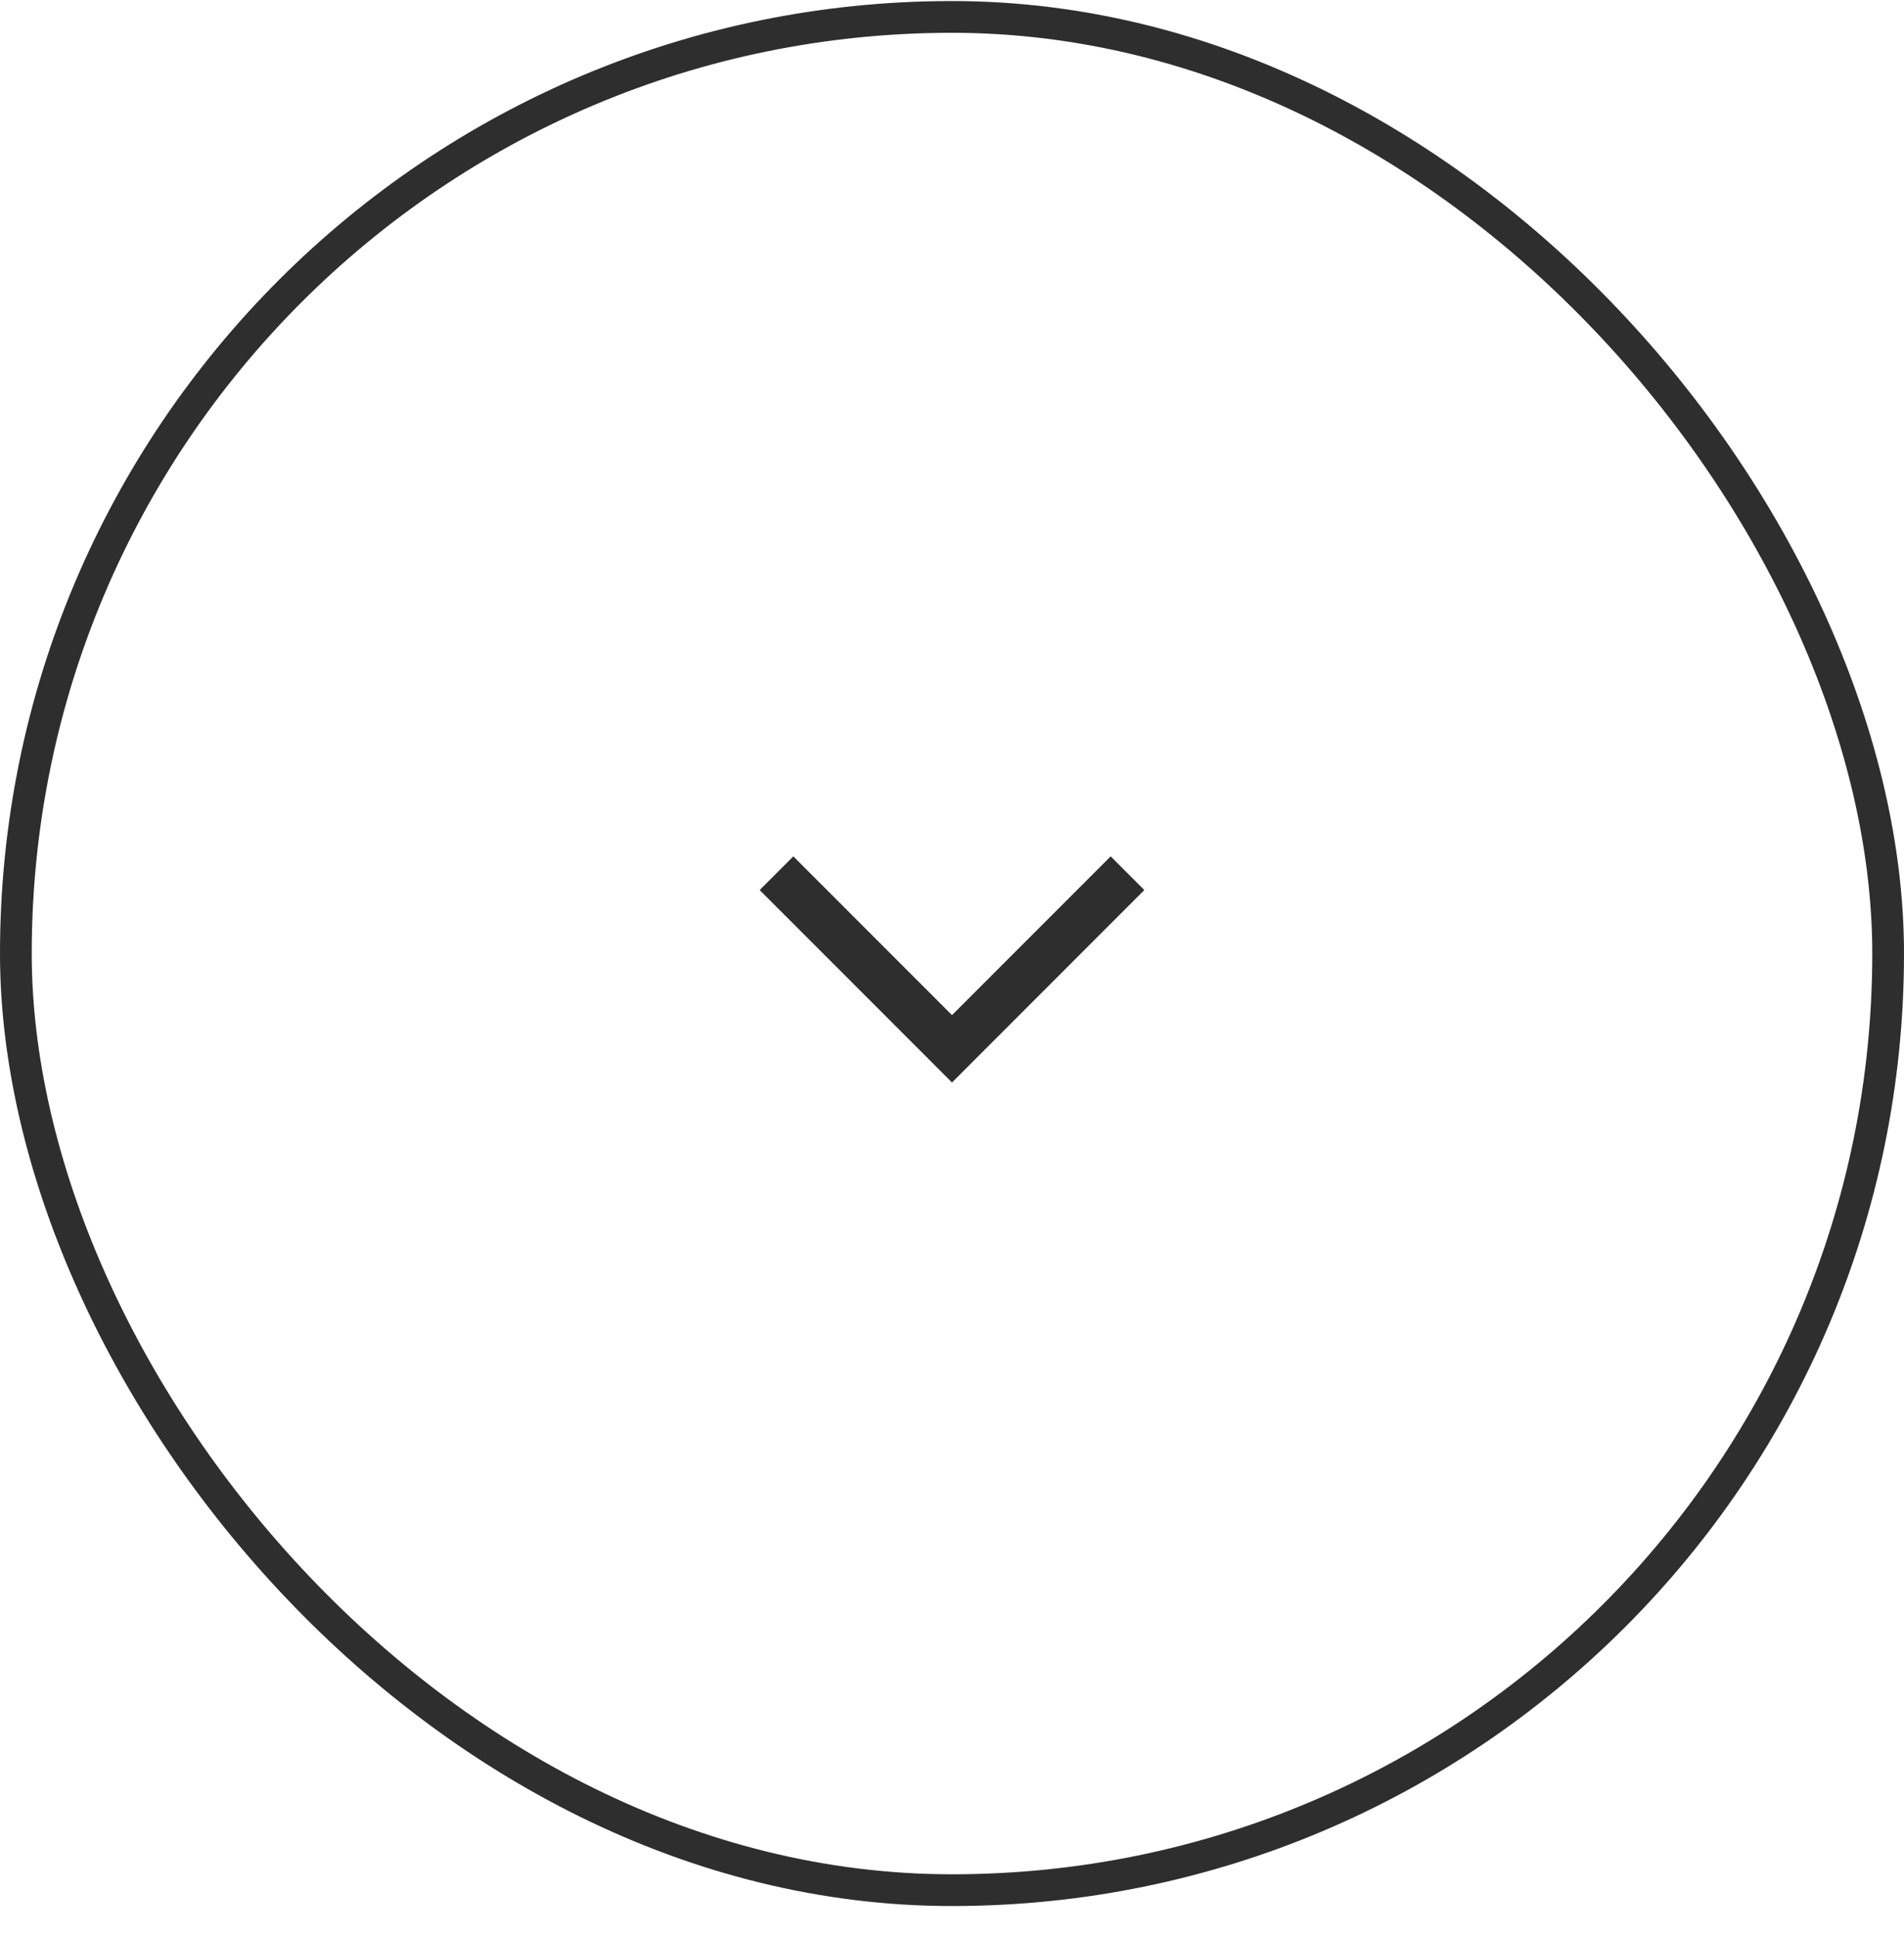 <?xml version="1.0" encoding="UTF-8"?> <svg xmlns="http://www.w3.org/2000/svg" width="60" height="61" viewBox="0 0 60 61" fill="none"><rect x="0.5" y="0.533" width="59" height="59" rx="29.5" stroke="#2E2E2E"></rect><path d="M25 28.033L30 33.033L35 28.033" stroke="#2E2E2E" stroke-width="1.5" stroke-linecap="square"></path></svg> 